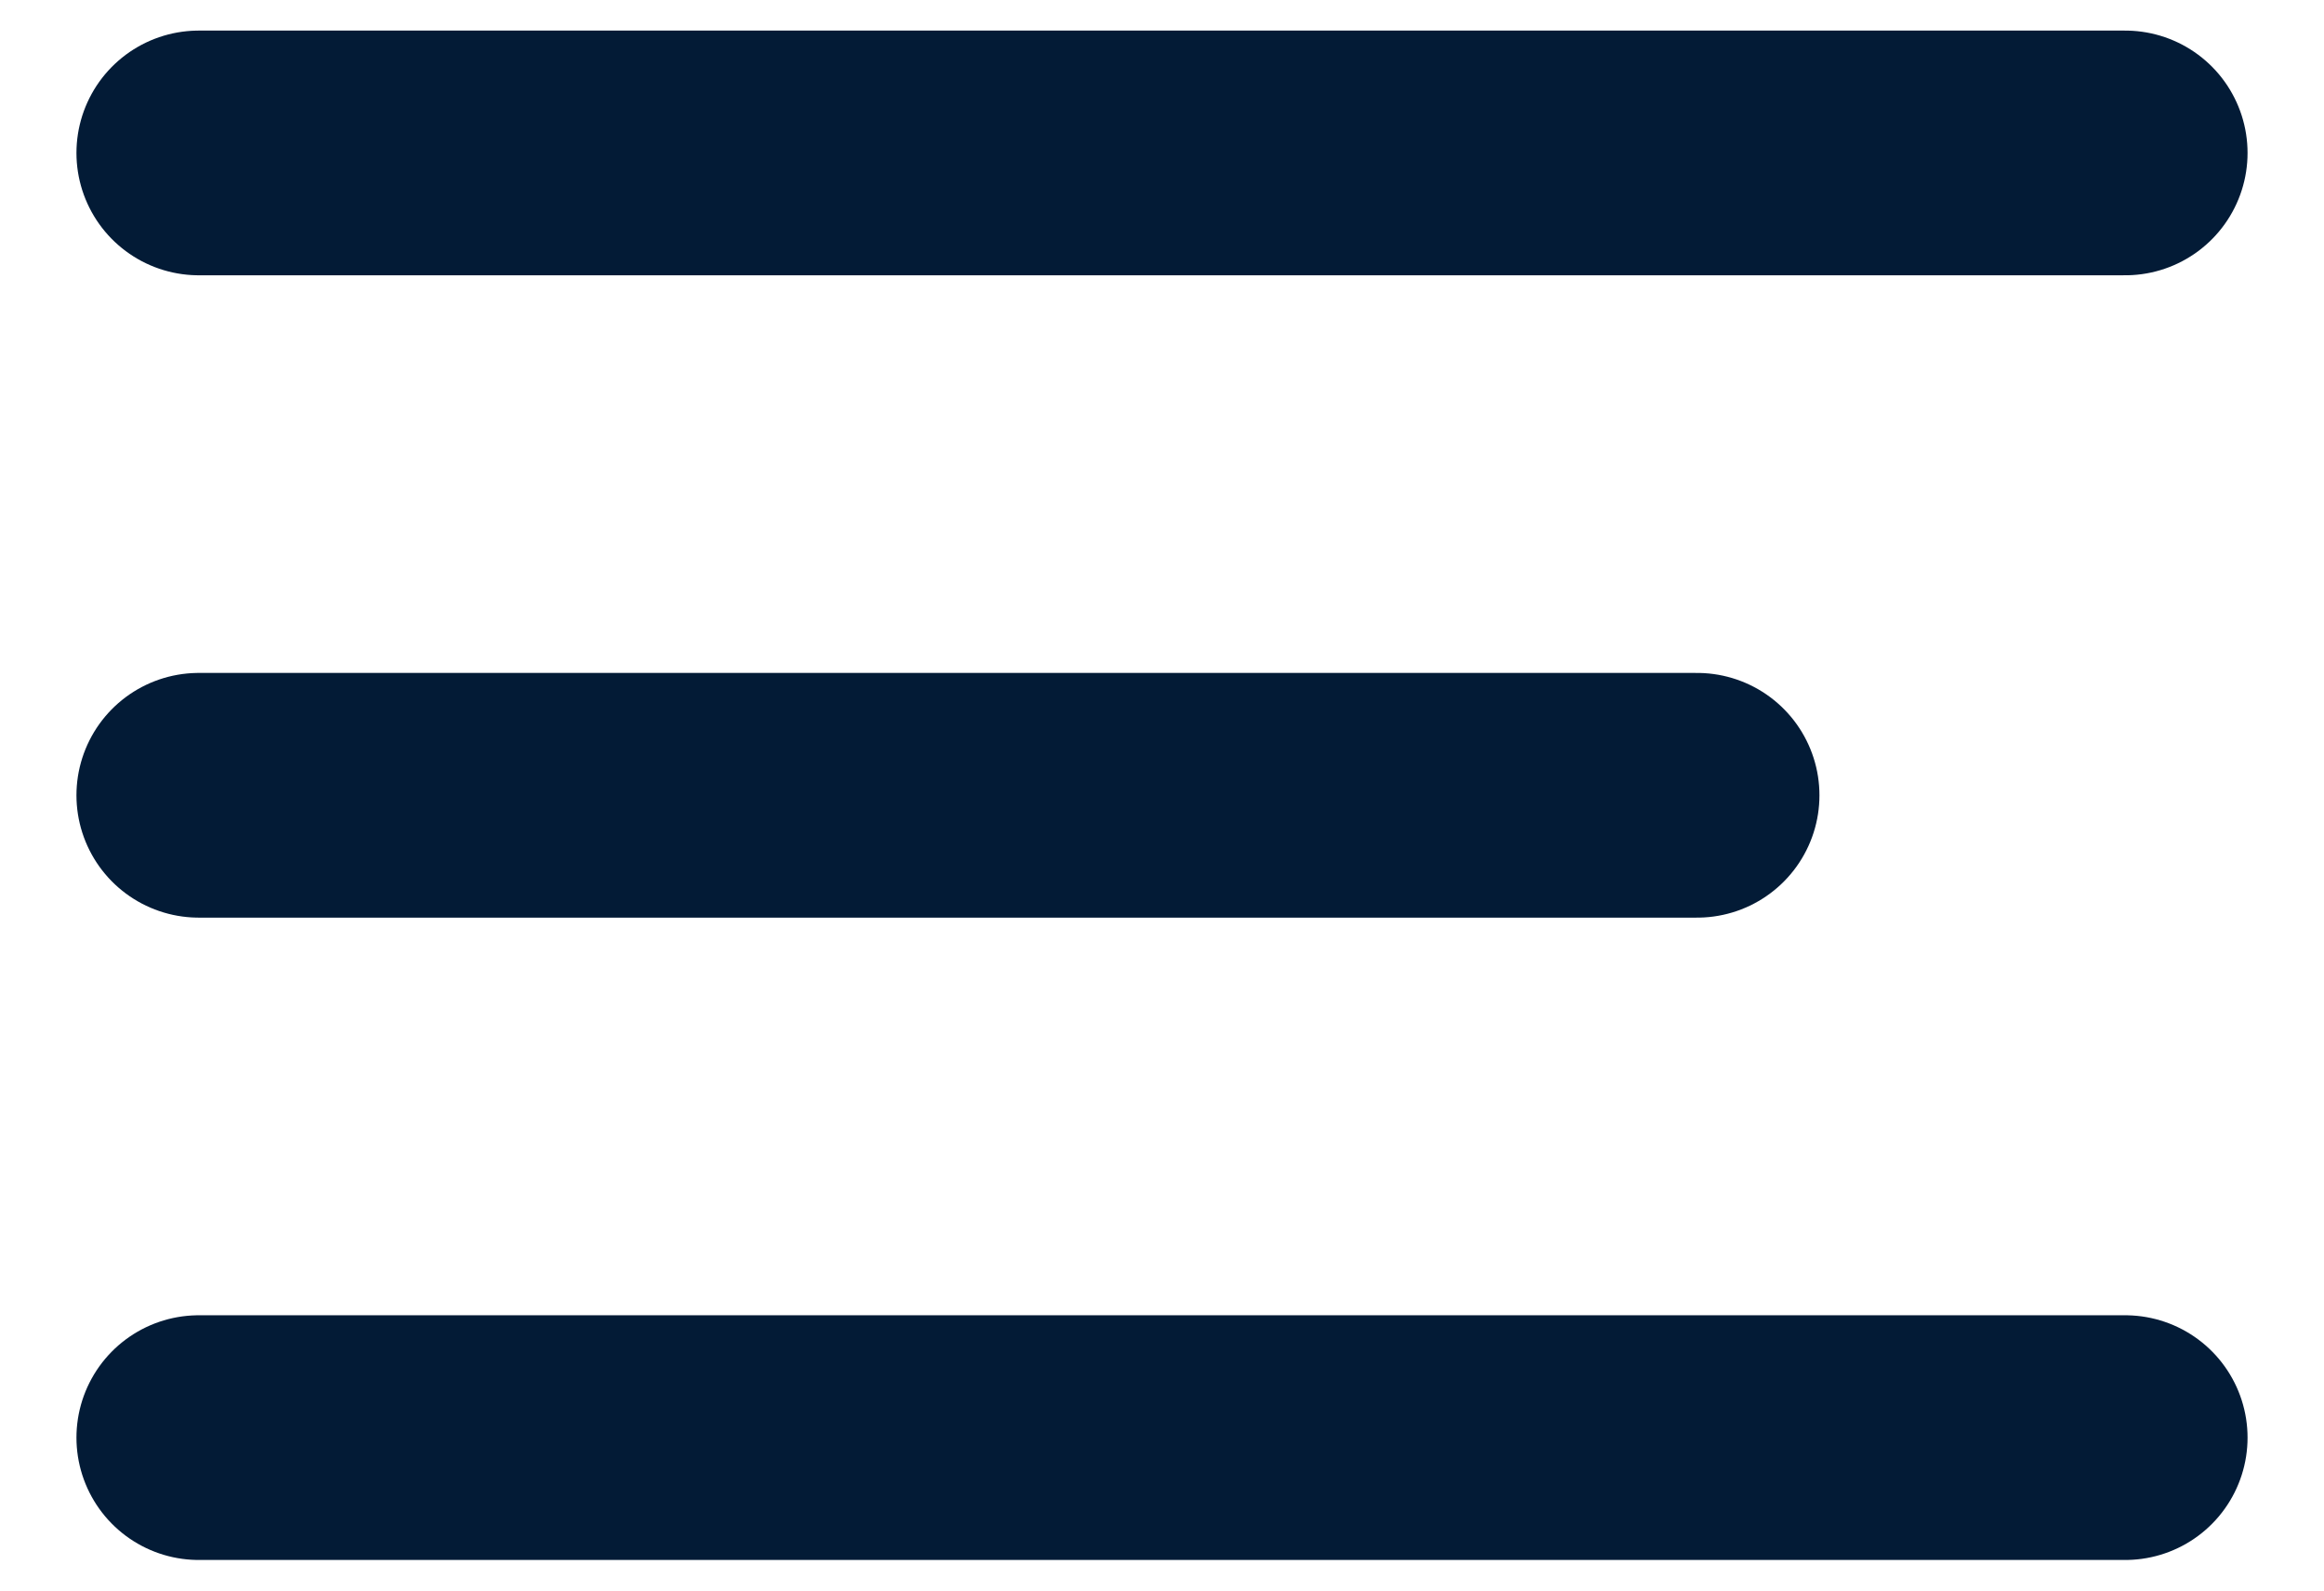 <svg width="19" height="13" viewBox="0 0 19 13" fill="none" xmlns="http://www.w3.org/2000/svg">
<path d="M1.625 6.5H13.875M1.625 1.25H17.375M1.625 11.75H17.375" stroke="#031B36" stroke-width="2" stroke-linecap="round" stroke-linejoin="round"/>
</svg>
